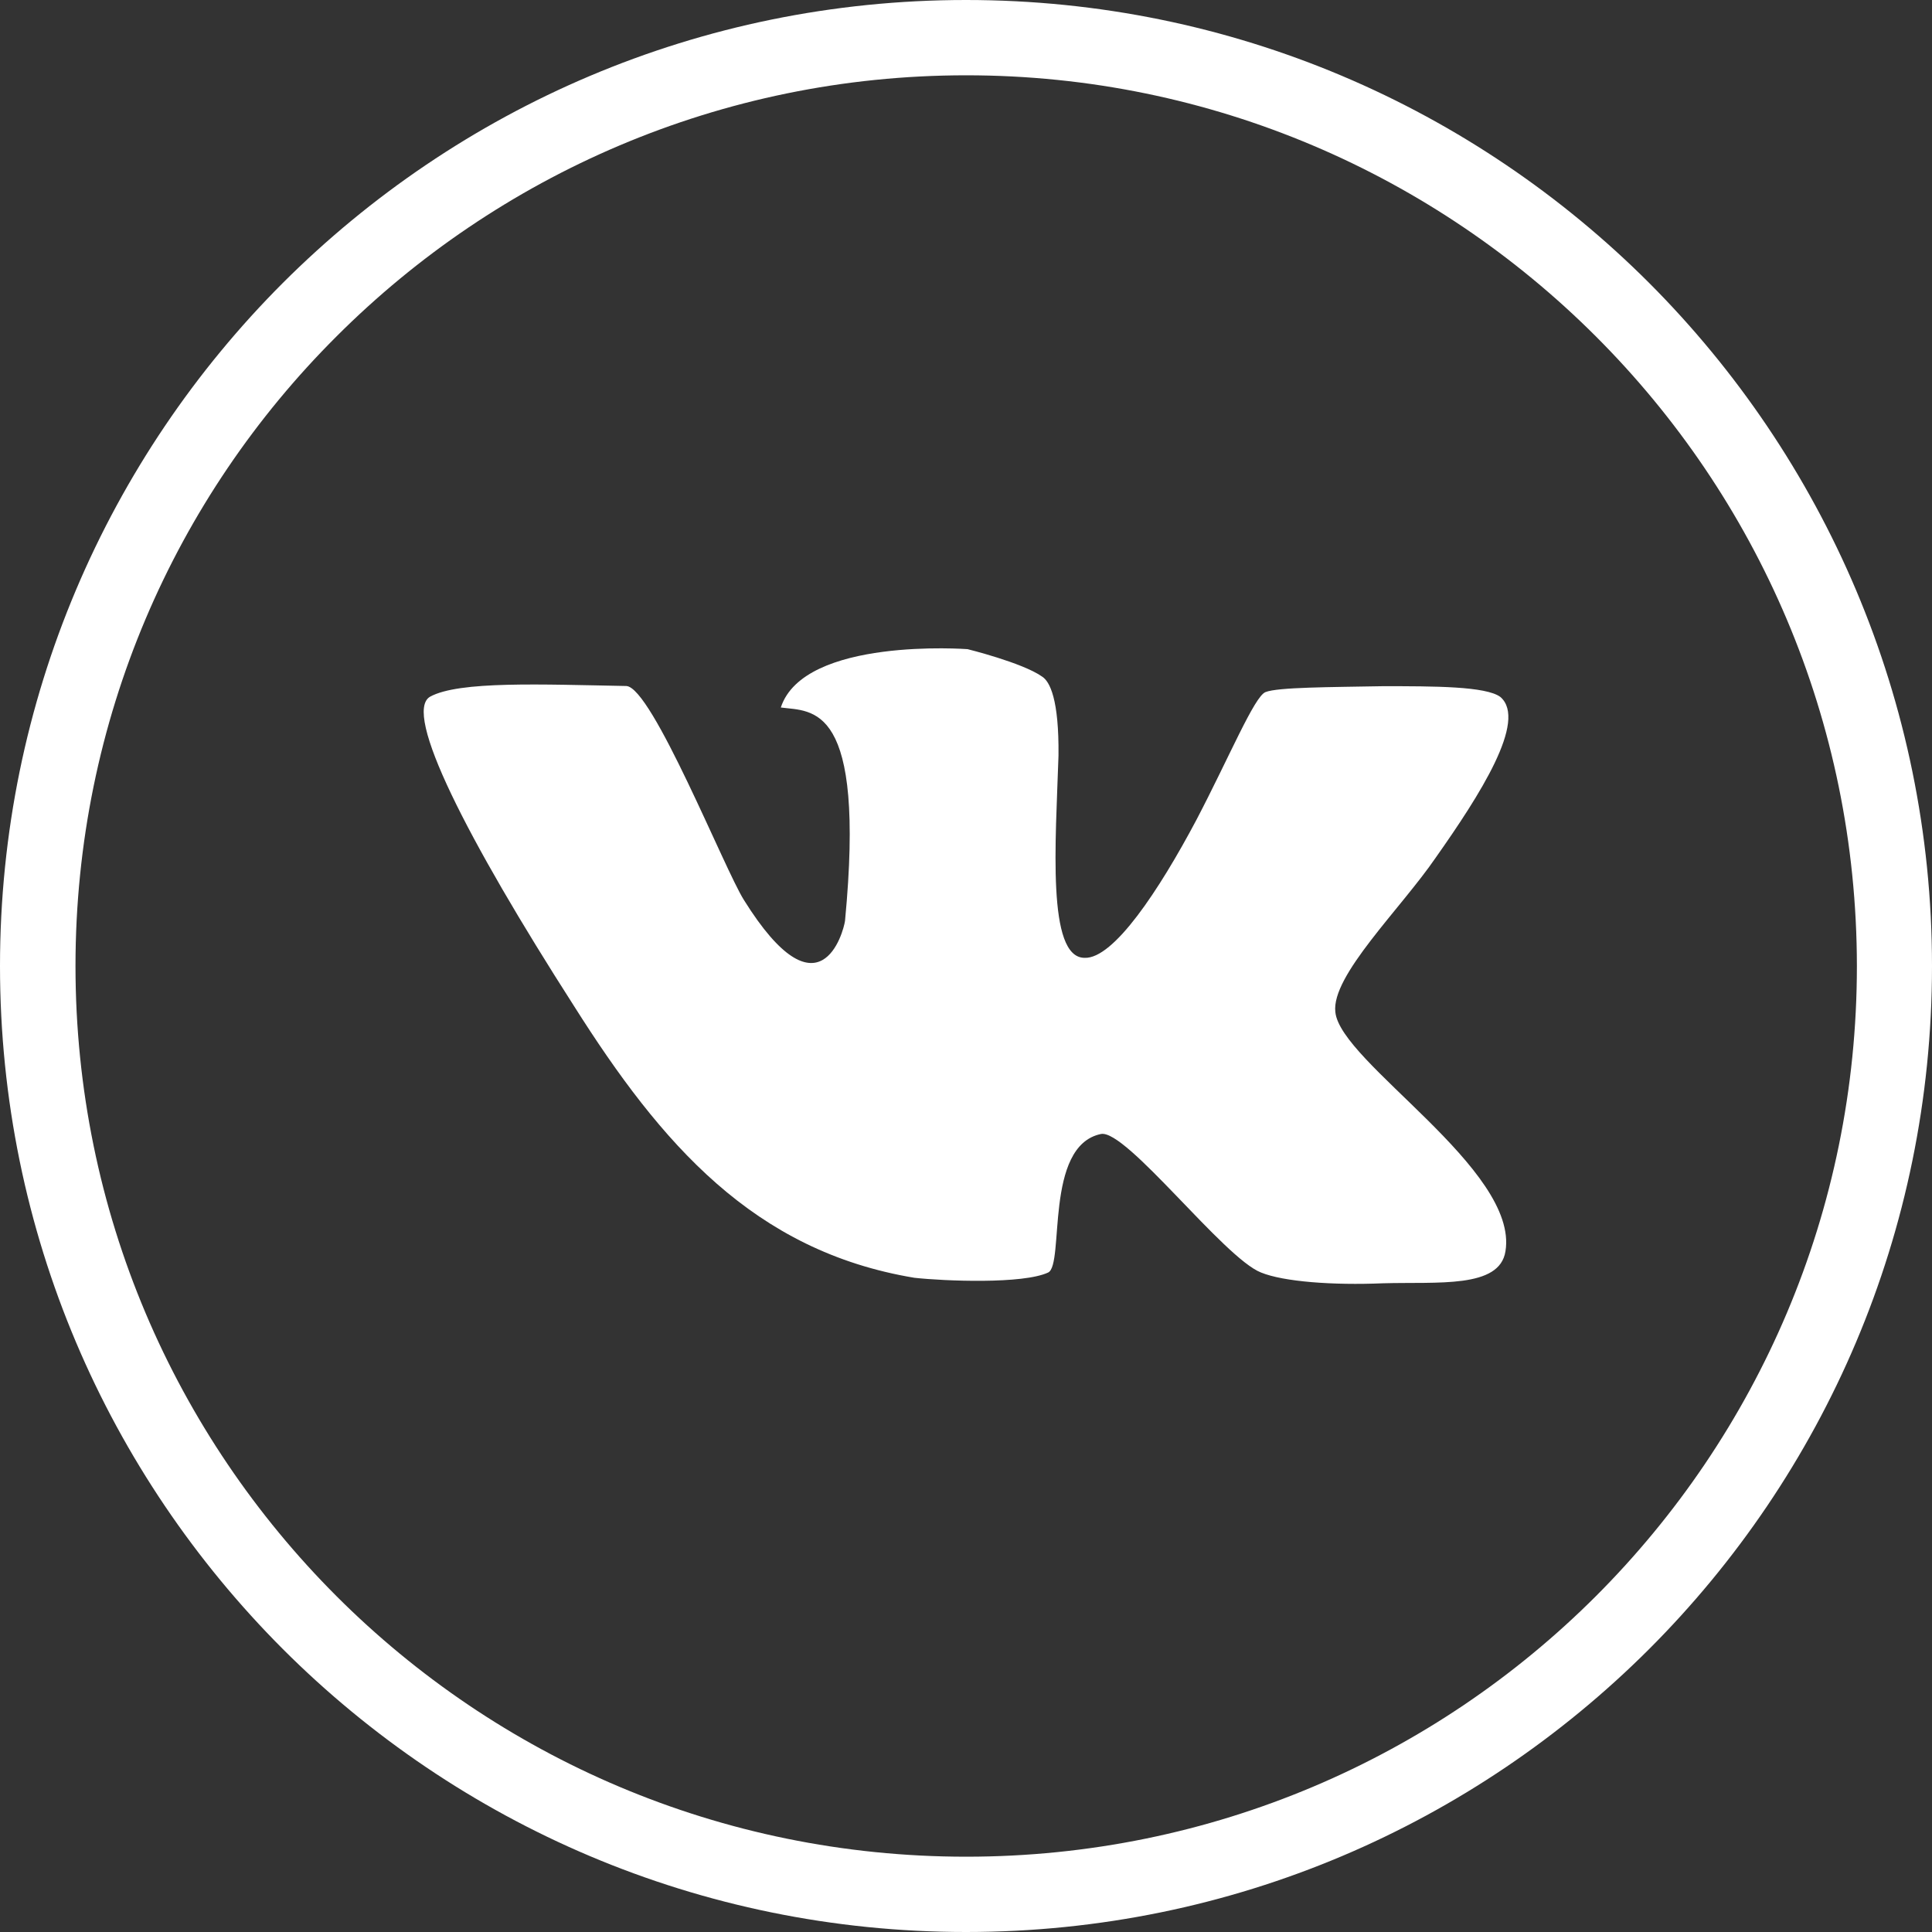 <?xml version="1.0" encoding="UTF-8"?> <svg xmlns="http://www.w3.org/2000/svg" width="40" height="40" viewBox="0 0 40 40" fill="none"><rect x="0" y="0" width="40" height="40" fill="#333333" stroke="none"/> <path d="M20 0C25.526 0 30.523 2.238 34.143 5.857C37.762 9.481 40 14.486 40 20C40 25.526 37.762 30.523 34.143 34.143C30.519 37.762 25.526 40 20 40C14.474 40 9.477 37.762 5.857 34.143C2.238 30.519 0 25.526 0 20C0 14.486 2.238 9.477 5.857 5.857C9.481 2.238 14.474 0 20 0ZM33.04 6.964C29.707 3.632 25.098 1.559 20.004 1.559C14.91 1.559 10.301 3.632 6.968 6.964C3.624 10.297 1.563 14.906 1.563 20C1.563 25.094 3.624 29.703 6.968 33.048C10.301 36.38 14.91 38.441 20.004 38.441C25.098 38.441 29.707 36.38 33.04 33.048C36.385 29.703 38.445 25.094 38.445 20C38.441 14.906 36.38 10.301 33.04 6.964Z" fill="white"></path> <path fill-rule="evenodd" clip-rule="evenodd" d="M31.064 14.43C30.765 14.207 29.691 14.207 28.629 14.207C27.542 14.227 26.455 14.227 26.201 14.329C25.971 14.417 25.449 15.678 24.771 16.974C23.995 18.437 23.054 19.855 22.456 19.831C21.668 19.831 21.858 17.427 21.915 15.645C21.927 14.482 21.737 14.106 21.571 14.005C21.163 13.719 20.032 13.44 20.032 13.44C20.032 13.44 16.643 13.185 16.166 14.648C16.821 14.736 17.928 14.535 17.495 19.067C17.463 19.289 16.974 21.151 15.403 18.635C15.003 18.005 13.5 14.227 12.967 14.203C11.226 14.171 9.501 14.094 8.903 14.425C8.338 14.757 9.655 17.35 11.884 20.828C13.69 23.684 15.605 25.902 18.93 26.455C19.56 26.524 21.18 26.589 21.701 26.346C22.044 26.181 21.612 23.721 22.795 23.478C23.317 23.377 25.34 26.047 26.108 26.346C26.572 26.536 27.594 26.613 28.633 26.569C29.764 26.536 31.048 26.682 31.169 25.906C31.448 24.209 27.748 21.996 27.647 20.953C27.558 20.202 29 18.817 29.727 17.754C30.632 16.47 31.63 14.918 31.064 14.43Z" fill="white"></path> </svg> 